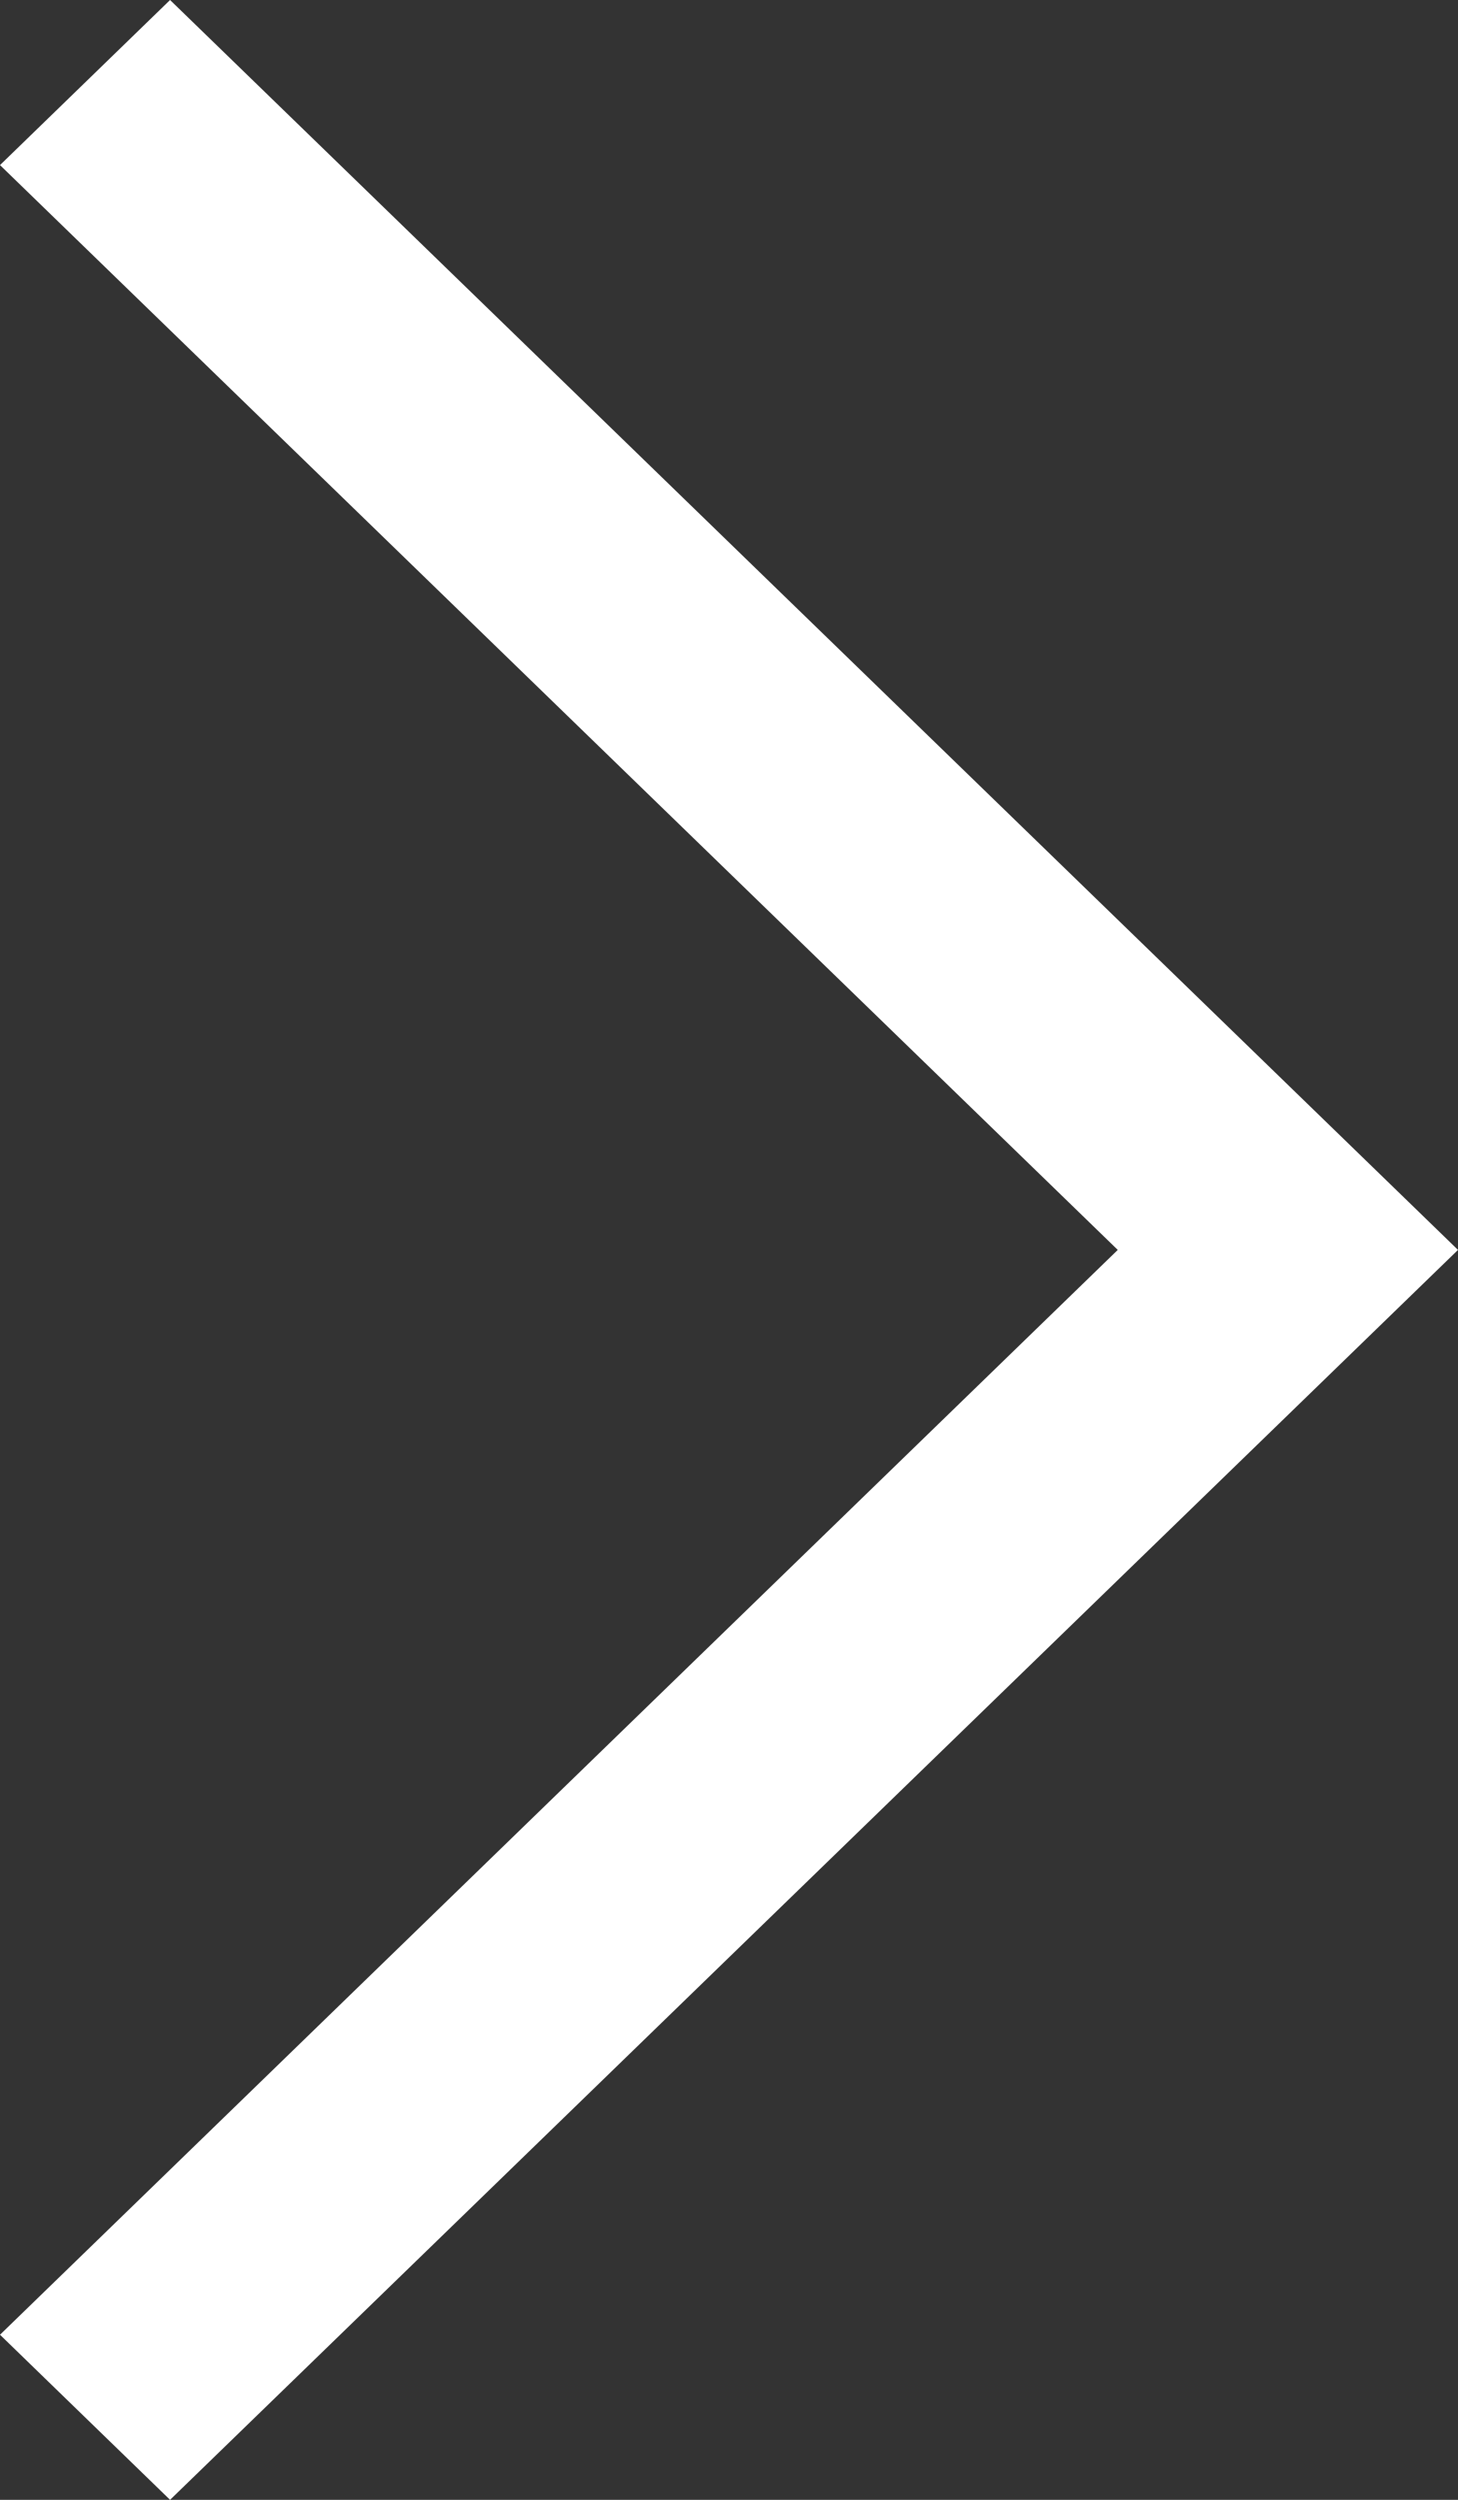<svg width="14" height="24" viewBox="0 0 14 24" fill="none" xmlns="http://www.w3.org/2000/svg">
<rect x="0" y="0" width="14" height="24" fill="#333333" stroke="none"/>
<path fill-rule="evenodd" clip-rule="evenodd" d="M0 1.585L1.633 0L14 12L1.633 24L0 22.415L10.733 12L0 1.585Z" fill="white"/>
</svg>
